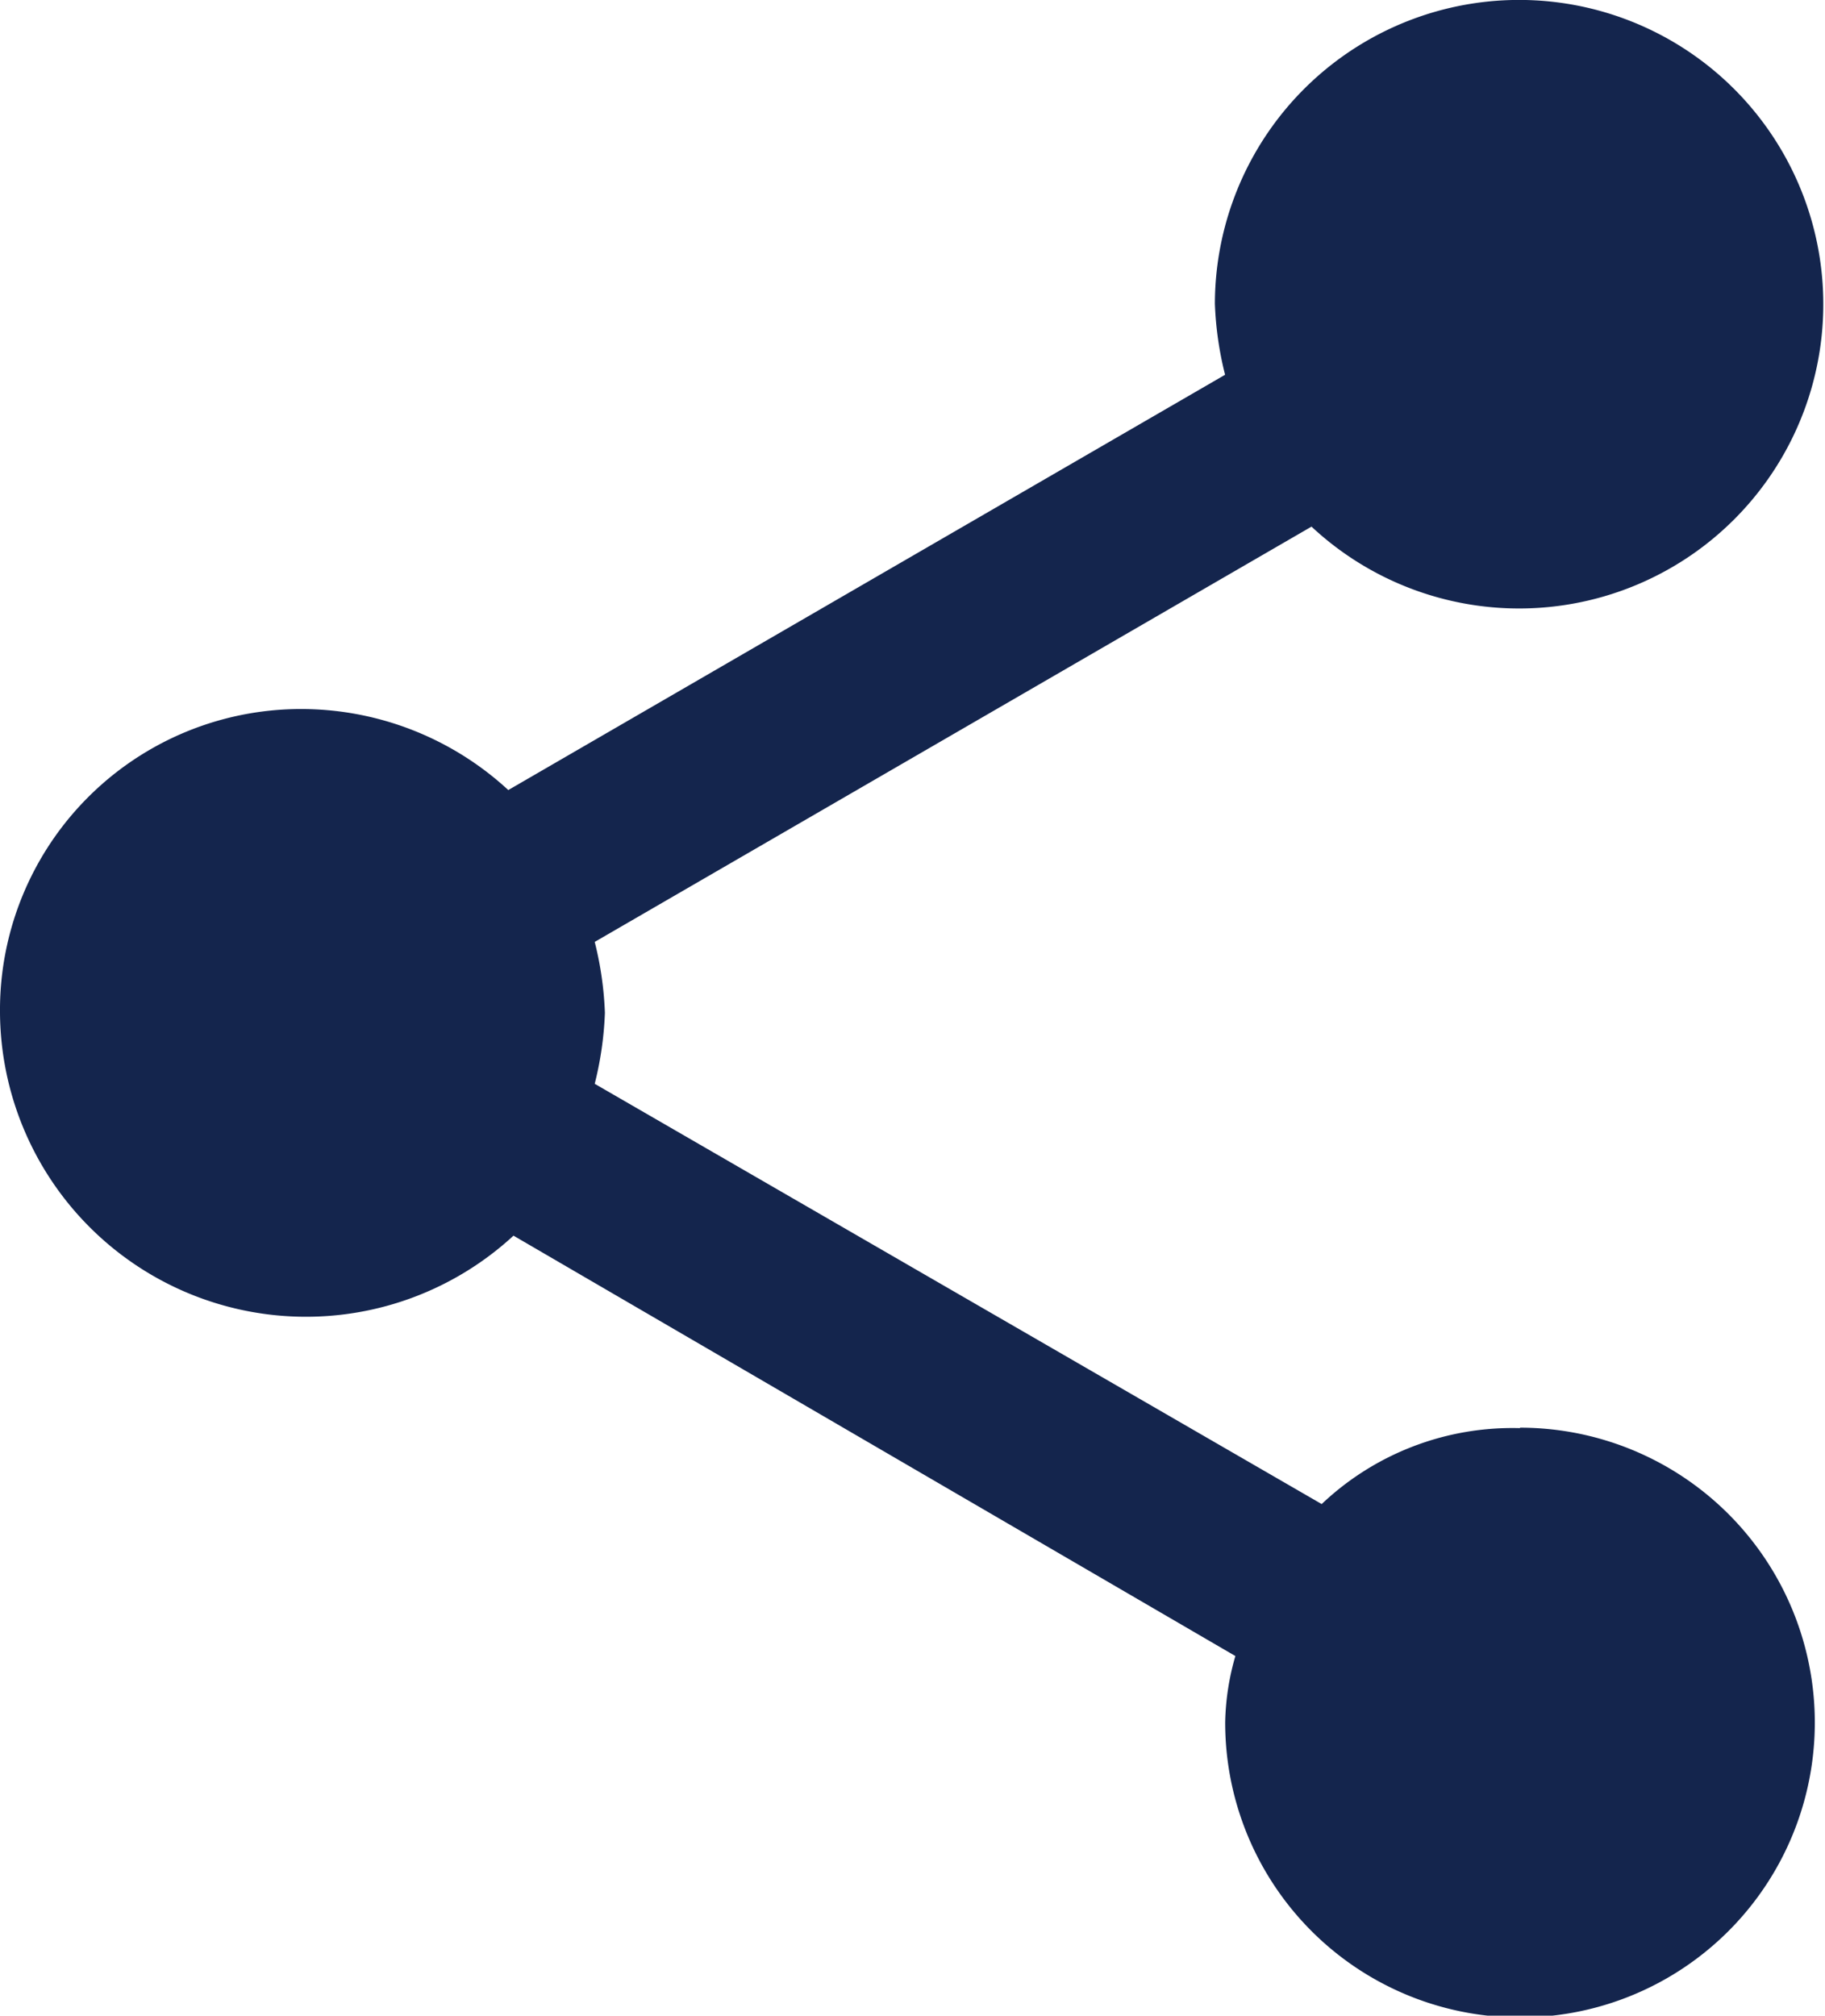 <svg xmlns="http://www.w3.org/2000/svg" width="16.132" height="17.813" viewBox="0 0 16.132 17.813">
  <path id="share_icon" d="M17.936,15.715a2.449,2.449,0,0,0-1.753.671L9.757,12.672a3.01,3.01,0,0,0,.09-.627,3.008,3.008,0,0,0-.09-.627l6.336-3.67a2.689,2.689,0,1,0-.854-1.969,2.992,2.992,0,0,0,.09.627l-6.336,3.67A2.7,2.7,0,0,0,7.151,9.36,2.66,2.66,0,0,0,4.5,12.045a2.705,2.705,0,0,0,4.539,1.969l6.381,3.715a2.245,2.245,0,0,0-.09.582,2.606,2.606,0,1,0,2.606-2.6Z" transform="translate(-4.5 -3.094)" fill="#14254d"/>
</svg>
